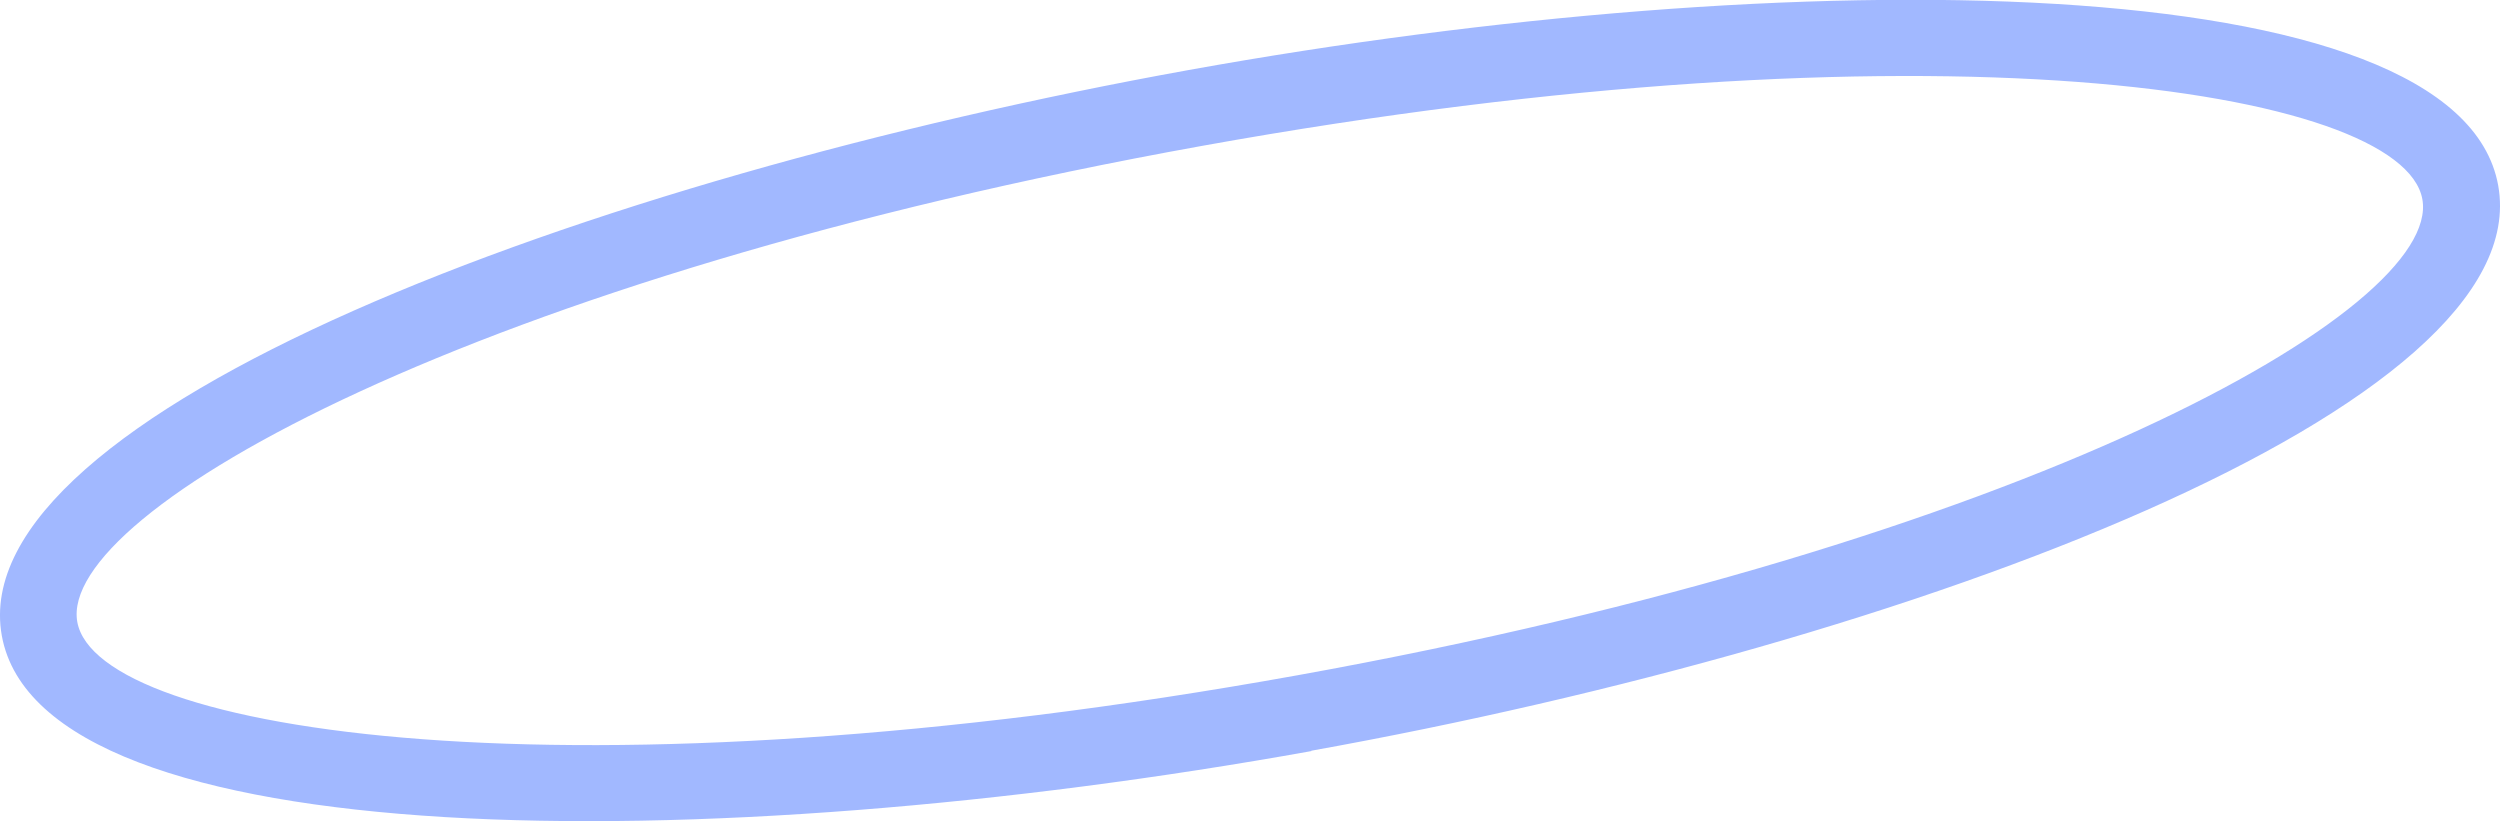 <?xml version="1.0" encoding="UTF-8"?>
<svg id="_圖層_2" data-name="圖層 2" xmlns="http://www.w3.org/2000/svg" viewBox="0 0 68.9 22.63">
  <defs>
    <style>
      .cls-1 {
        fill: #a1b8ff;
        stroke-width: 0px;
      }
    </style>
  </defs>
  <g id="KV">
    <path class="cls-1" d="m36.14,20.7C19.46,23.7,1.15,23.61.05,17.52-1.05,11.42,16.08,4.94,32.76,1.93s34.99-2.91,36.09,3.18c1.1,6.09-16.03,12.58-32.71,15.58Zm-3.01-16.68C13.11,7.63,1.59,14.09,2.13,17.14c.55,3.05,13.61,5.08,33.63,1.47,20.02-3.61,31.55-10.07,31-13.12-.55-3.05-13.61-5.08-33.63-1.47Z"/>
  </g>
</svg>